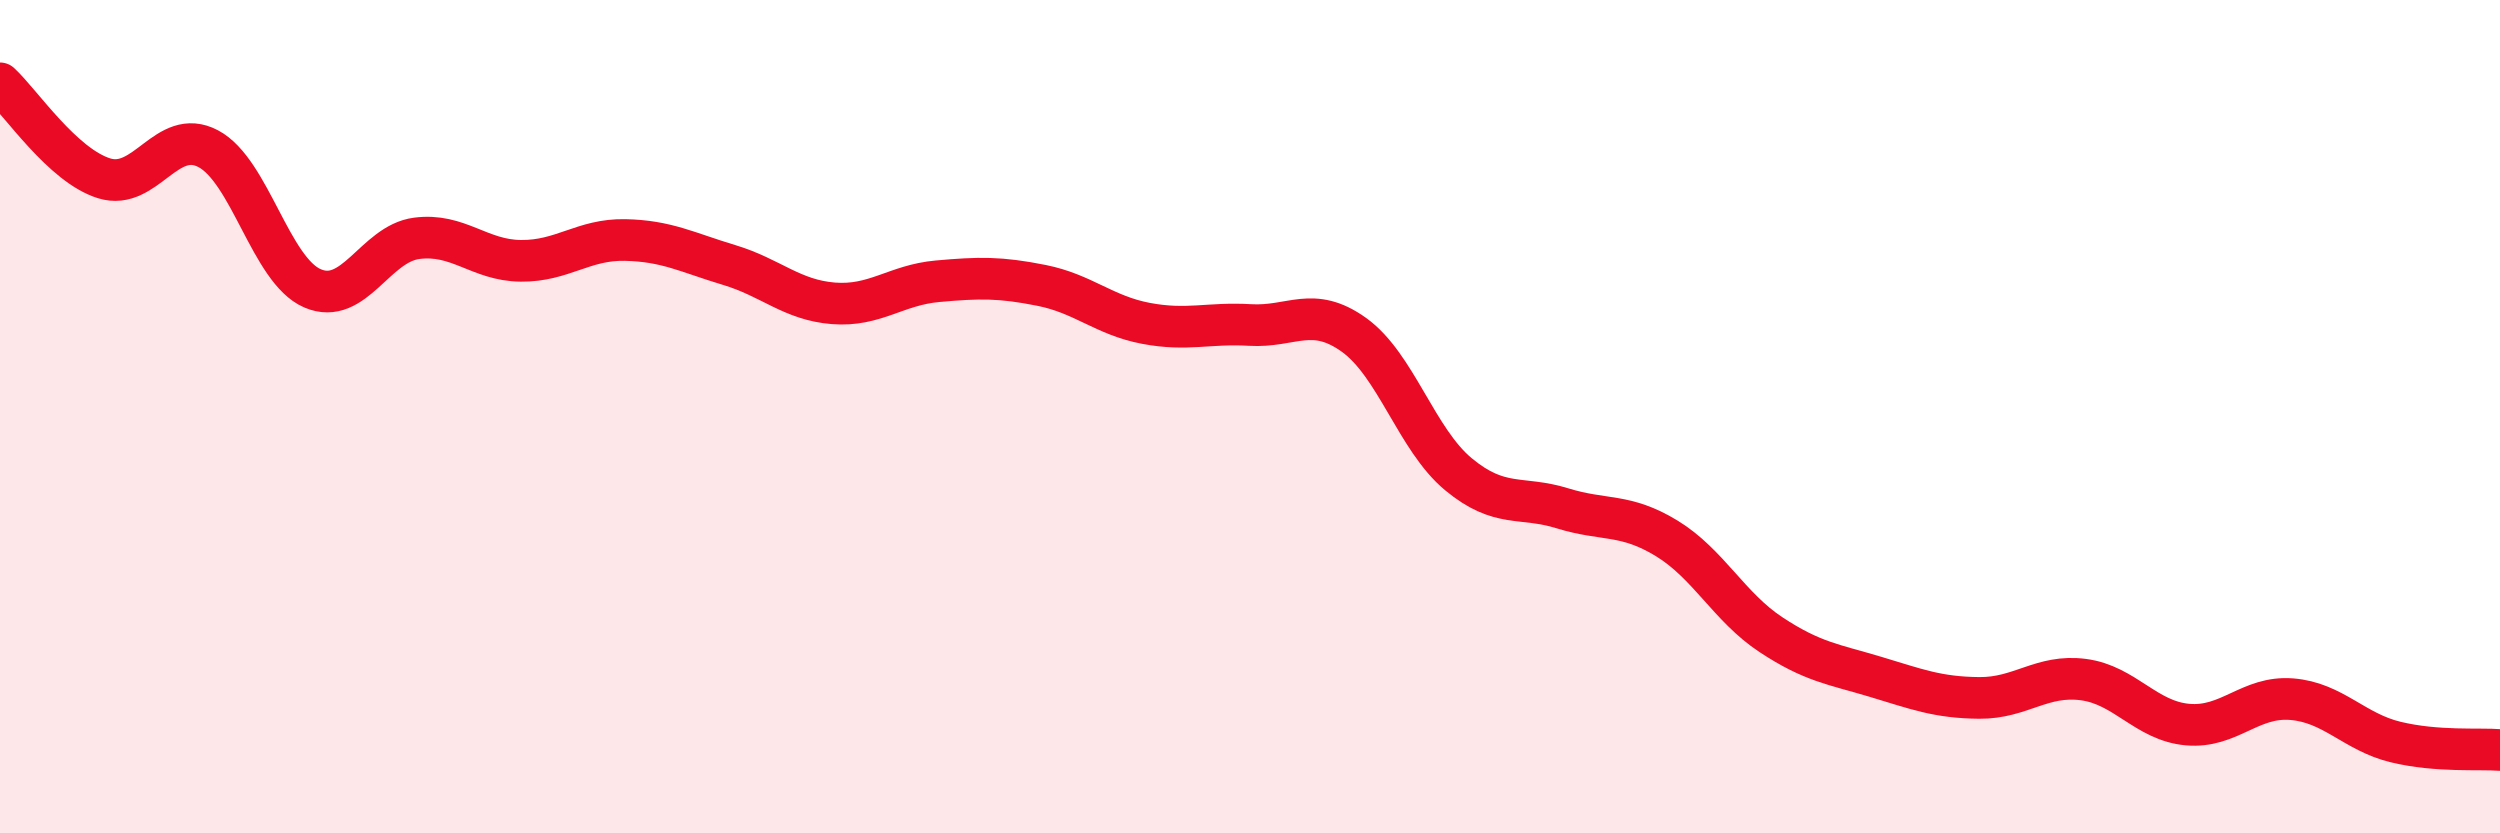 
    <svg width="60" height="20" viewBox="0 0 60 20" xmlns="http://www.w3.org/2000/svg">
      <path
        d="M 0,2 C 0.5,2.46 1.5,3.97 2.5,4.28 C 3.5,4.59 4,3.04 5,3.57 C 6,4.1 6.5,6.49 7.5,6.92 C 8.5,7.35 9,5.85 10,5.72 C 11,5.59 11.5,6.25 12.5,6.26 C 13.5,6.27 14,5.74 15,5.76 C 16,5.78 16.5,6.06 17.5,6.36 C 18.5,6.66 19,7.2 20,7.28 C 21,7.36 21.5,6.84 22.5,6.75 C 23.5,6.66 24,6.65 25,6.85 C 26,7.05 26.5,7.57 27.5,7.76 C 28.5,7.95 29,7.74 30,7.8 C 31,7.86 31.5,7.32 32.5,8.04 C 33.5,8.76 34,10.55 35,11.38 C 36,12.21 36.5,11.89 37.5,12.2 C 38.5,12.51 39,12.31 40,12.92 C 41,13.53 41.5,14.57 42.5,15.23 C 43.5,15.89 44,15.94 45,16.24 C 46,16.54 46.5,16.74 47.5,16.75 C 48.5,16.76 49,16.18 50,16.31 C 51,16.44 51.5,17.3 52.5,17.39 C 53.5,17.48 54,16.7 55,16.78 C 56,16.86 56.5,17.57 57.5,17.81 C 58.5,18.05 59.5,17.96 60,18L60 20L0 20Z"
        fill="#EB0A25"
        opacity="0.1"
        stroke-linecap="round"
        stroke-linejoin="round"
      />
      <path
        d="M 0,2 C 0.5,2.46 1.5,3.97 2.5,4.28 C 3.5,4.59 4,3.04 5,3.57 C 6,4.1 6.5,6.49 7.5,6.92 C 8.5,7.35 9,5.85 10,5.72 C 11,5.59 11.5,6.25 12.5,6.26 C 13.5,6.27 14,5.74 15,5.76 C 16,5.78 16.5,6.06 17.5,6.36 C 18.5,6.66 19,7.2 20,7.28 C 21,7.36 21.5,6.84 22.5,6.75 C 23.5,6.66 24,6.65 25,6.85 C 26,7.05 26.5,7.57 27.5,7.76 C 28.5,7.95 29,7.74 30,7.8 C 31,7.86 31.5,7.32 32.5,8.04 C 33.5,8.76 34,10.55 35,11.38 C 36,12.21 36.5,11.89 37.5,12.2 C 38.5,12.51 39,12.31 40,12.92 C 41,13.53 41.5,14.57 42.5,15.23 C 43.5,15.89 44,15.94 45,16.24 C 46,16.54 46.5,16.74 47.5,16.75 C 48.5,16.76 49,16.18 50,16.31 C 51,16.44 51.5,17.3 52.5,17.39 C 53.5,17.48 54,16.7 55,16.78 C 56,16.86 56.5,17.57 57.5,17.81 C 58.5,18.05 59.5,17.96 60,18"
        stroke="#EB0A25"
        stroke-width="1"
        fill="none"
        stroke-linecap="round"
        stroke-linejoin="round"
      />
    </svg>
  
